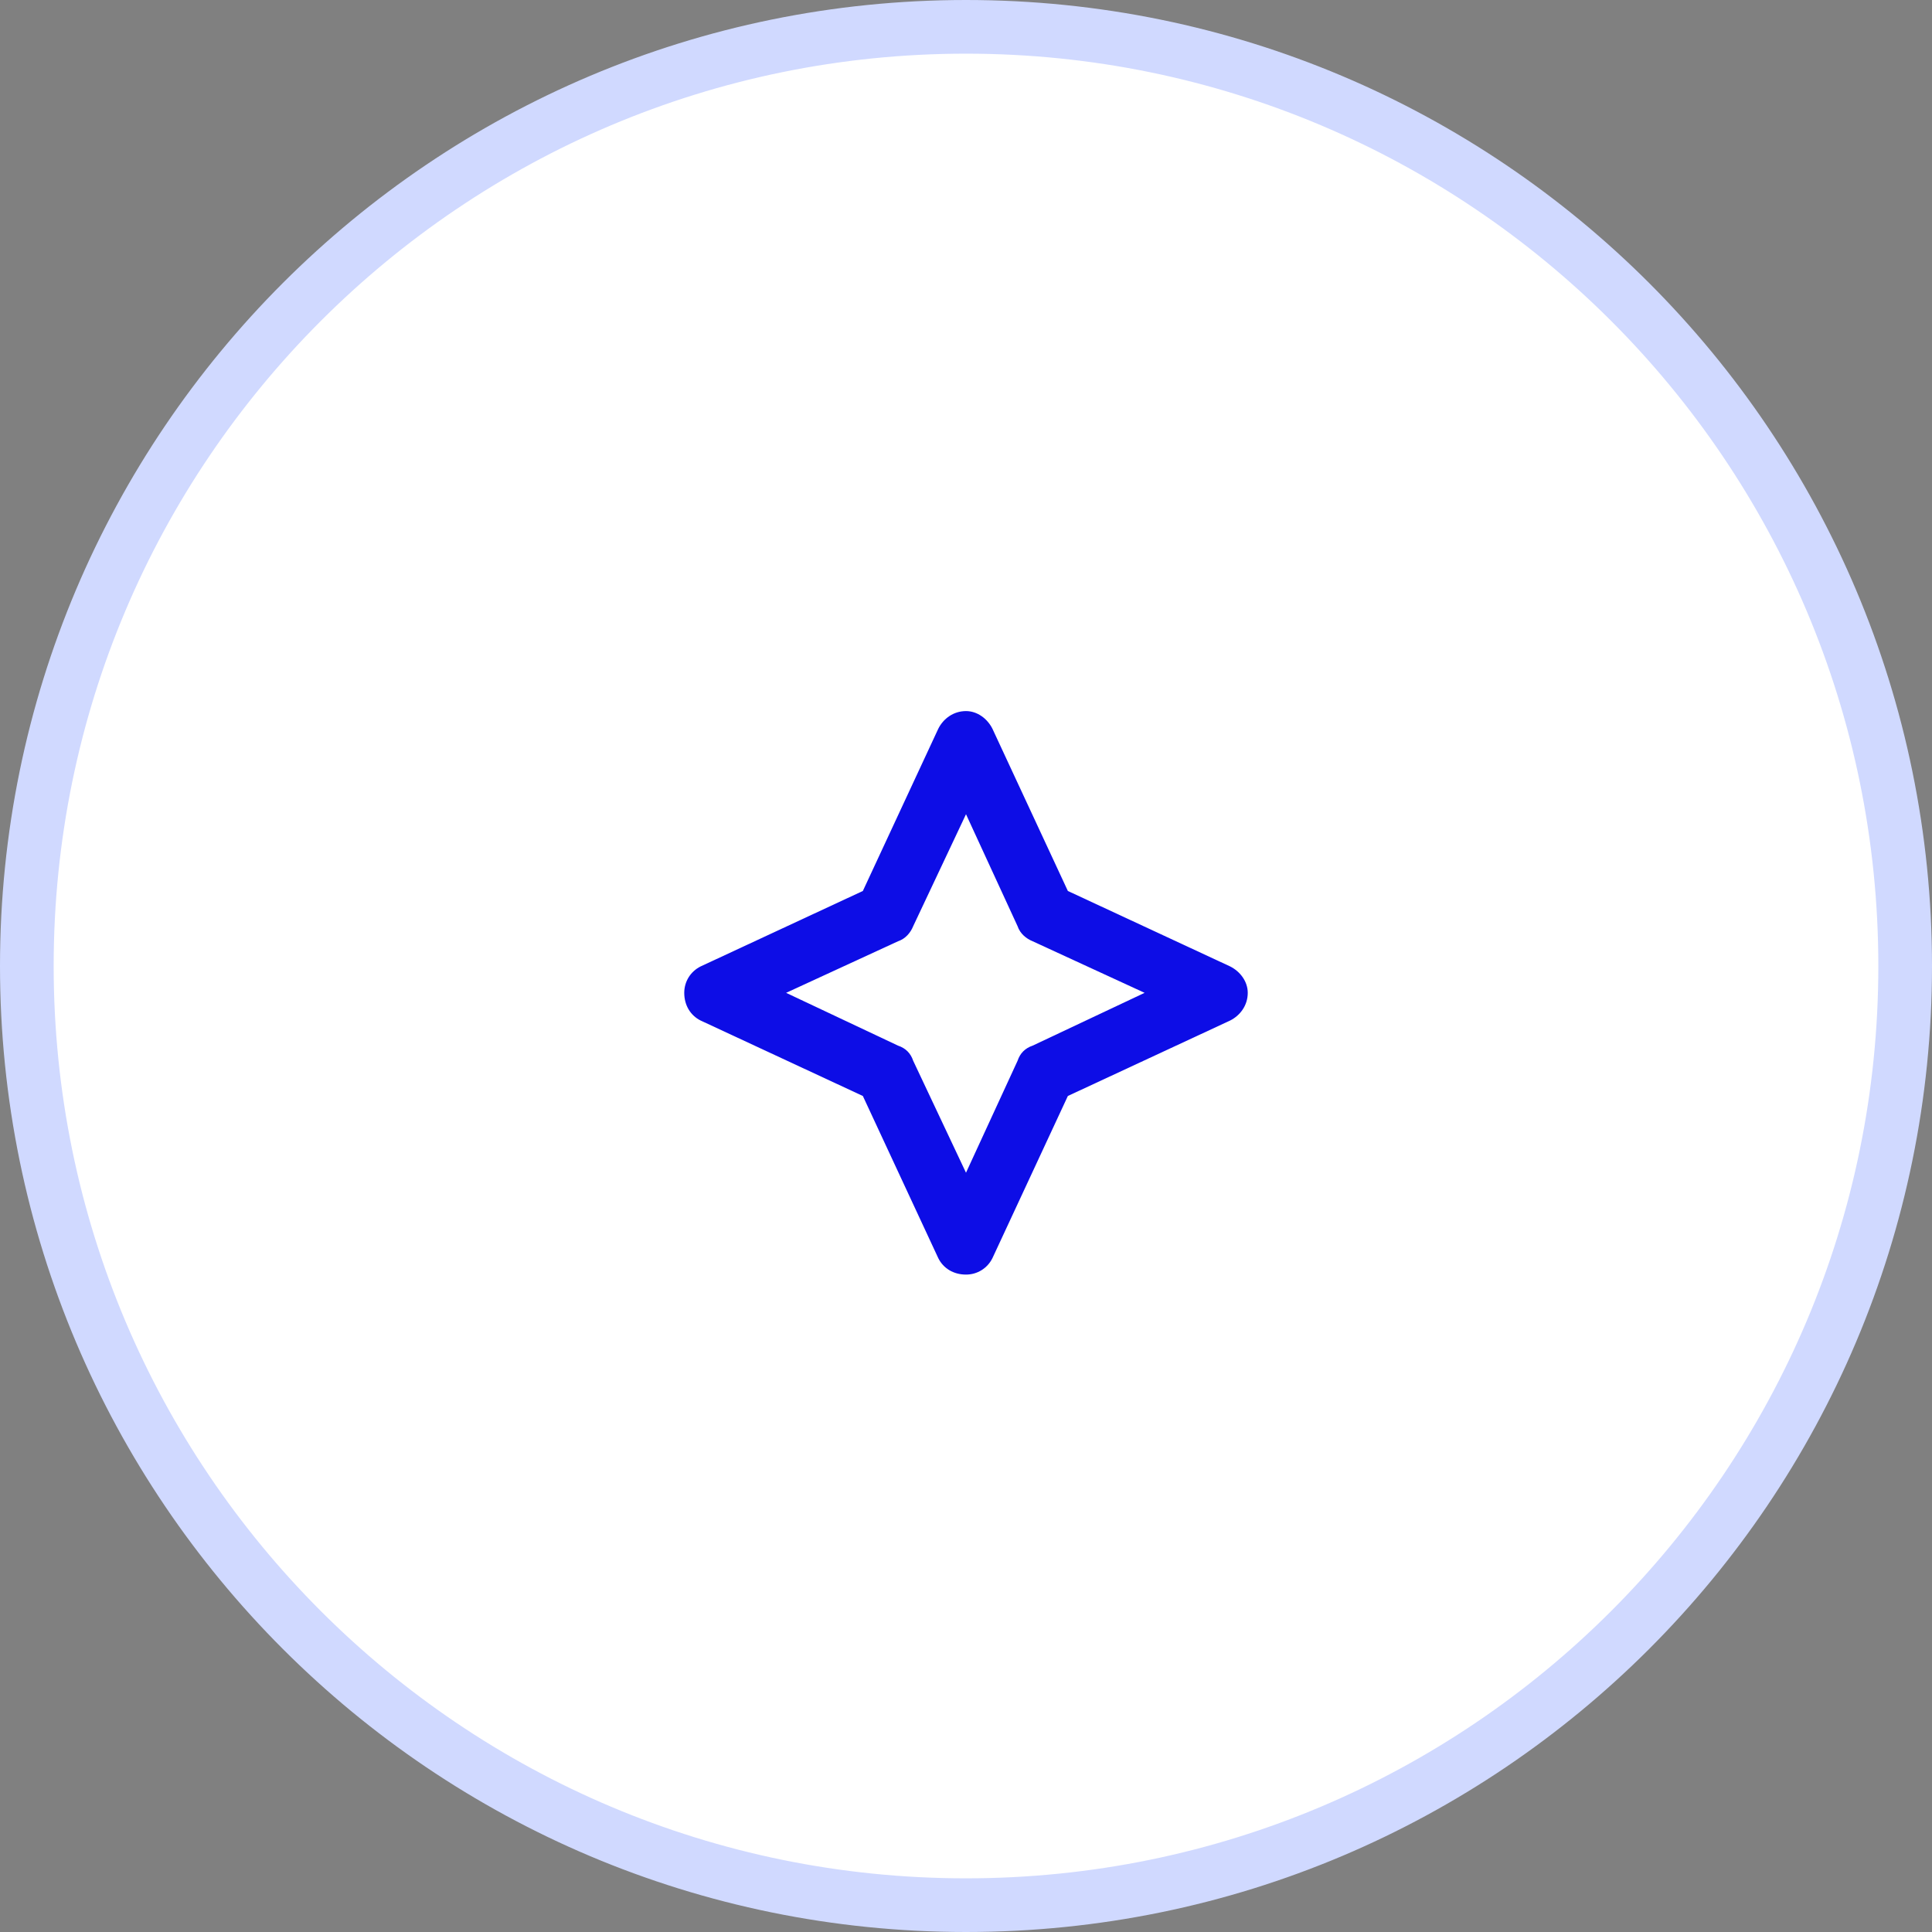 <svg width="36" height="36" viewBox="0 0 36 36" fill="none" xmlns="http://www.w3.org/2000/svg">
<rect x="0" y="0" width="36" height="36" fill="#808080" stroke="none"/>
<path d="M18 0.5C27.665 0.5 35.5 8.335 35.5 18C35.5 27.665 27.665 35.5 18 35.5C8.335 35.5 0.5 27.665 0.5 18C0.5 8.335 8.335 0.5 18 0.5Z" fill="white"/>
<path d="M18 0.5C27.665 0.5 35.5 8.335 35.5 18C35.5 27.665 27.665 35.5 18 35.5C8.335 35.5 0.5 27.665 0.5 18C0.5 8.335 8.335 0.5 18 0.5Z" stroke="#D0D9FF"/>
<path d="M18 13.25C18.211 13.25 18.398 13.391 18.492 13.578L19.898 16.602L22.922 18.008C23.109 18.102 23.25 18.289 23.25 18.5C23.25 18.734 23.109 18.922 22.922 19.016L19.898 20.422L18.492 23.445C18.398 23.633 18.211 23.75 18 23.75C17.766 23.75 17.578 23.633 17.484 23.445L16.078 20.422L13.055 19.016C12.867 18.922 12.75 18.734 12.75 18.5C12.75 18.289 12.867 18.102 13.055 18.008L16.078 16.602L17.484 13.578C17.578 13.391 17.766 13.25 18 13.25ZM18 15.172L17.016 17.258C16.969 17.375 16.875 17.492 16.734 17.539L14.648 18.5L16.734 19.484C16.875 19.531 16.969 19.625 17.016 19.766L18 21.852L18.961 19.766C19.008 19.625 19.102 19.531 19.242 19.484L21.328 18.5L19.242 17.539C19.125 17.492 19.008 17.398 18.961 17.258L18 15.172Z" fill="#0D0DE6"/>
</svg>
